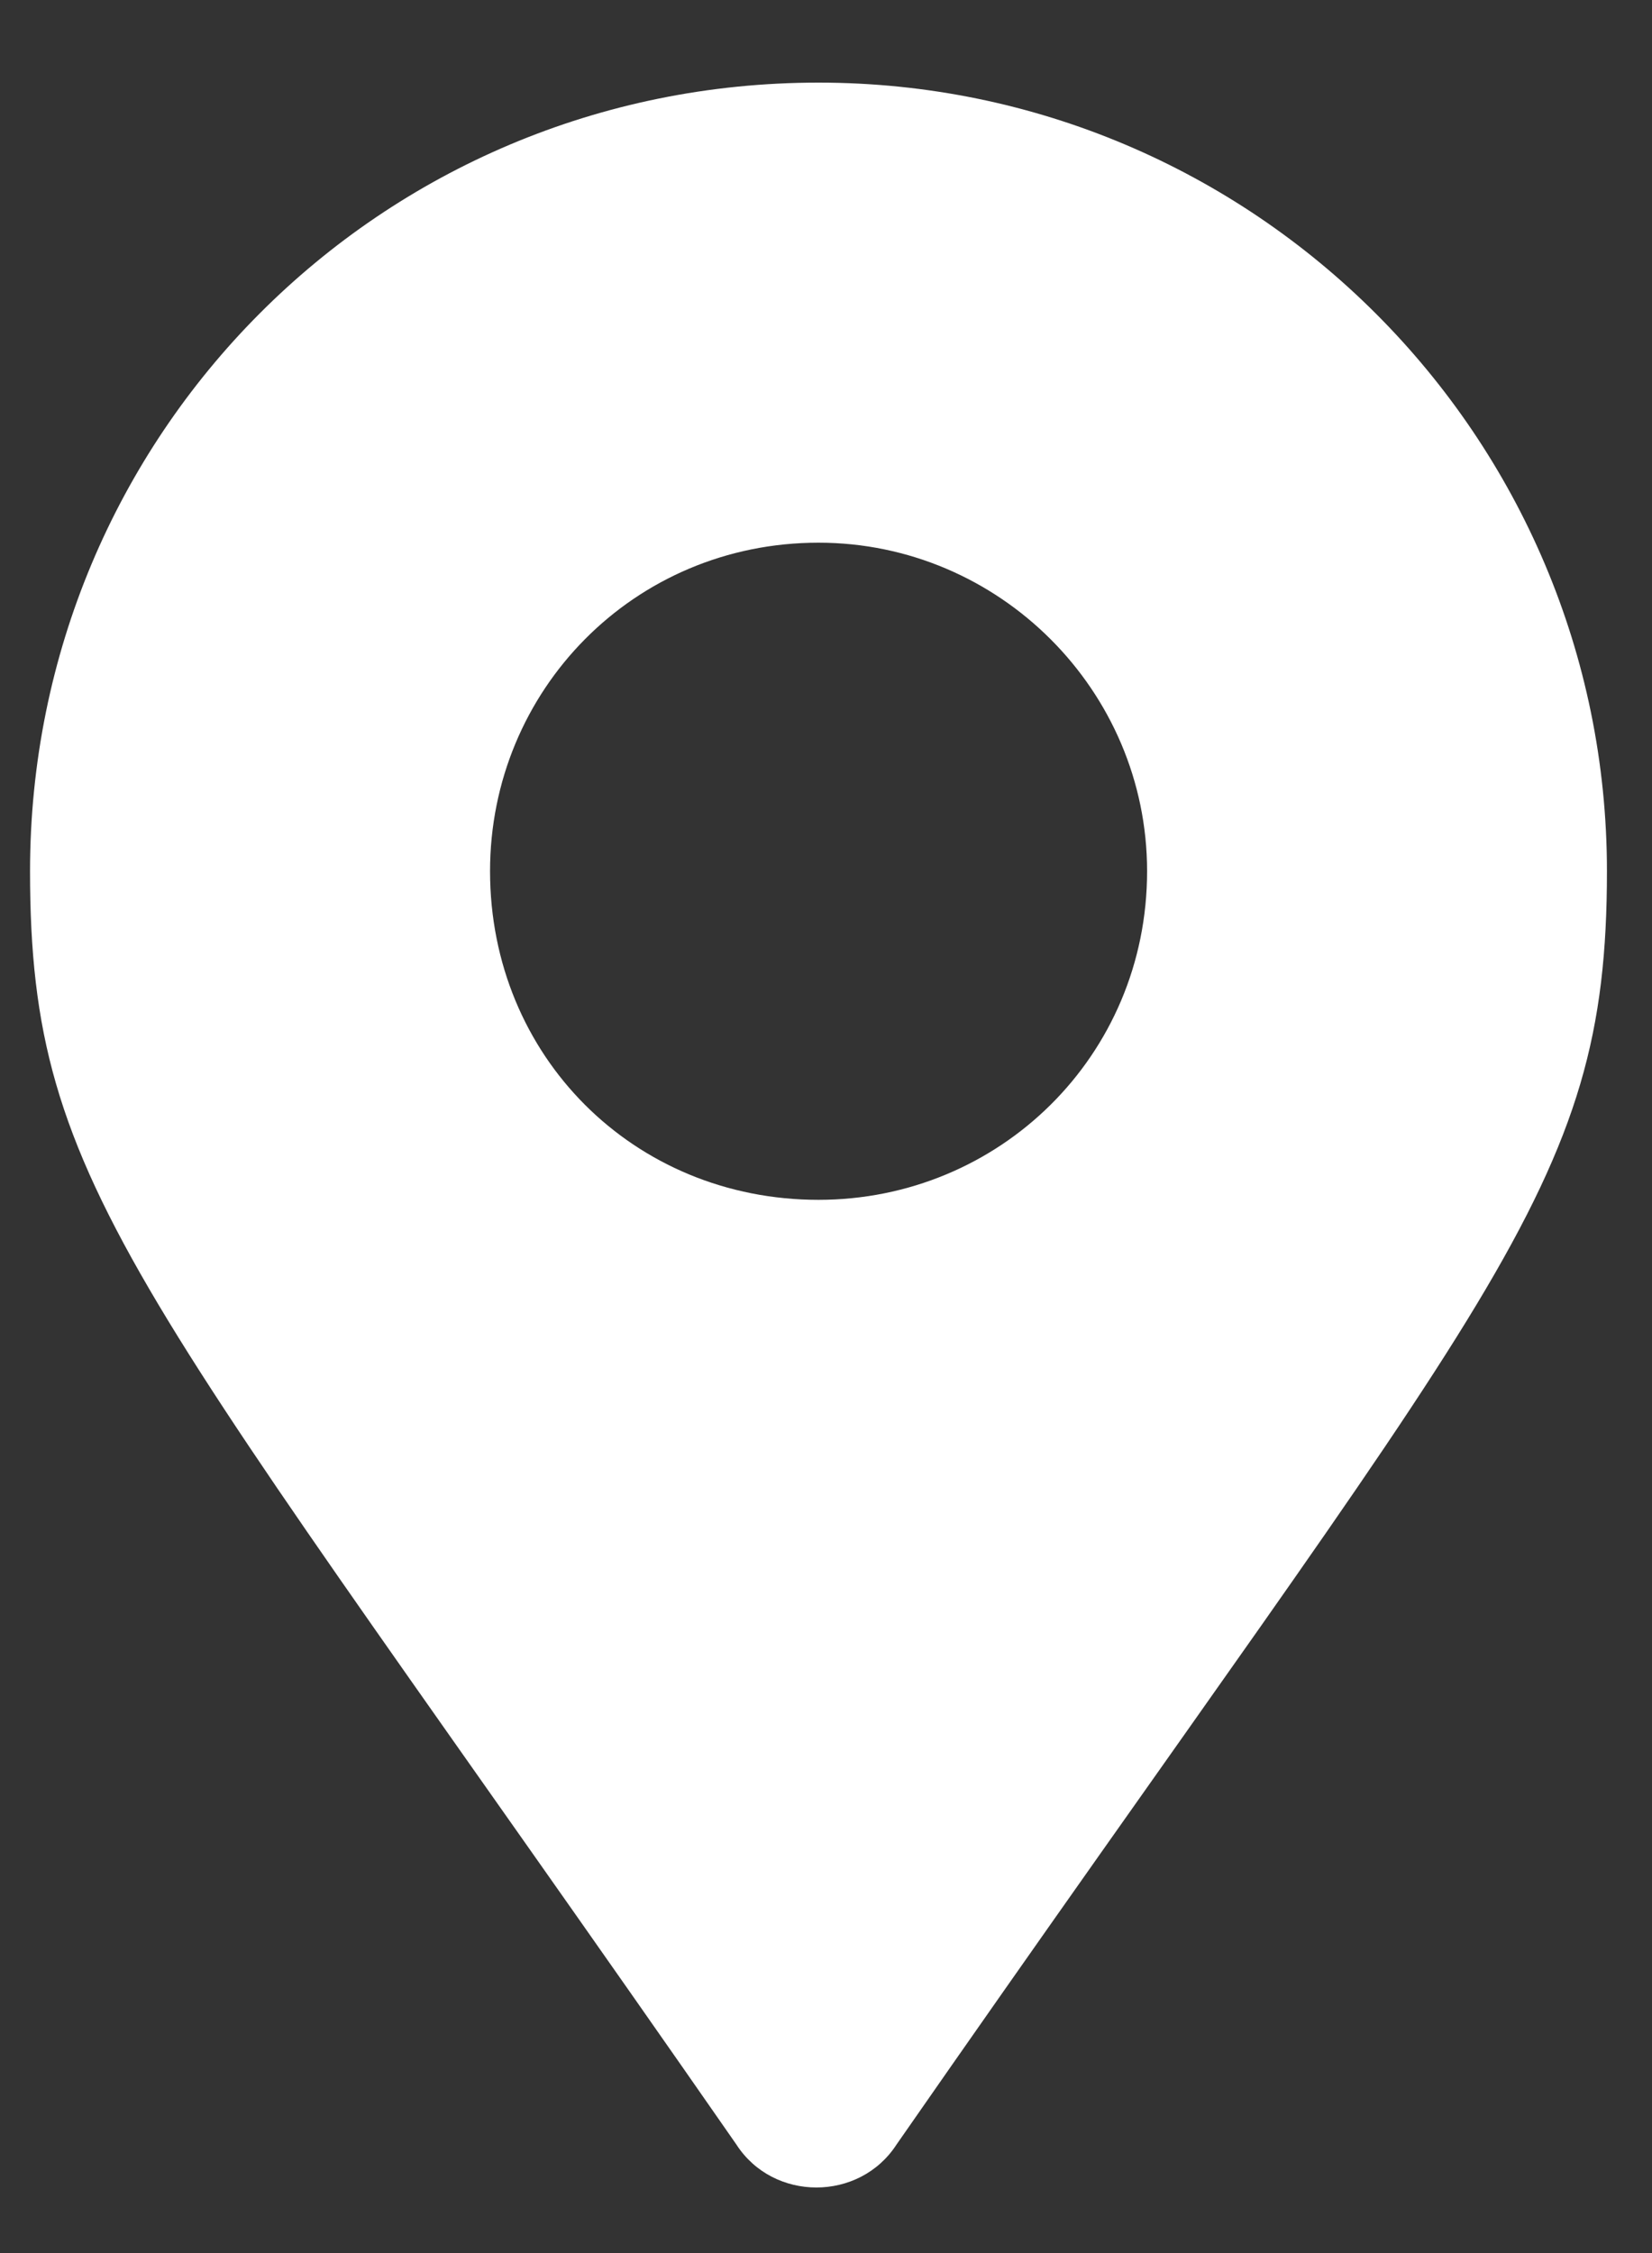 <?xml version="1.0" encoding="UTF-8"?> <svg xmlns="http://www.w3.org/2000/svg" width="11" height="15" viewBox="0 0 11 15" fill="none"><rect x="0" y="0" width="11" height="15" fill="#333333" stroke="none"/><path d="M4.903 14.277C0.911 8.534 0.2 7.933 0.2 5.8C0.2 2.902 2.524 0.55 5.45 0.55C8.348 0.55 10.7 2.902 10.7 5.8C10.7 7.933 9.962 8.534 5.97 14.277C5.723 14.659 5.149 14.659 4.903 14.277ZM5.45 7.988C6.653 7.988 7.638 7.031 7.638 5.8C7.638 4.597 6.653 3.613 5.45 3.613C4.22 3.613 3.263 4.597 3.263 5.8C3.263 7.031 4.22 7.988 5.45 7.988Z" fill="white"></path></svg> 